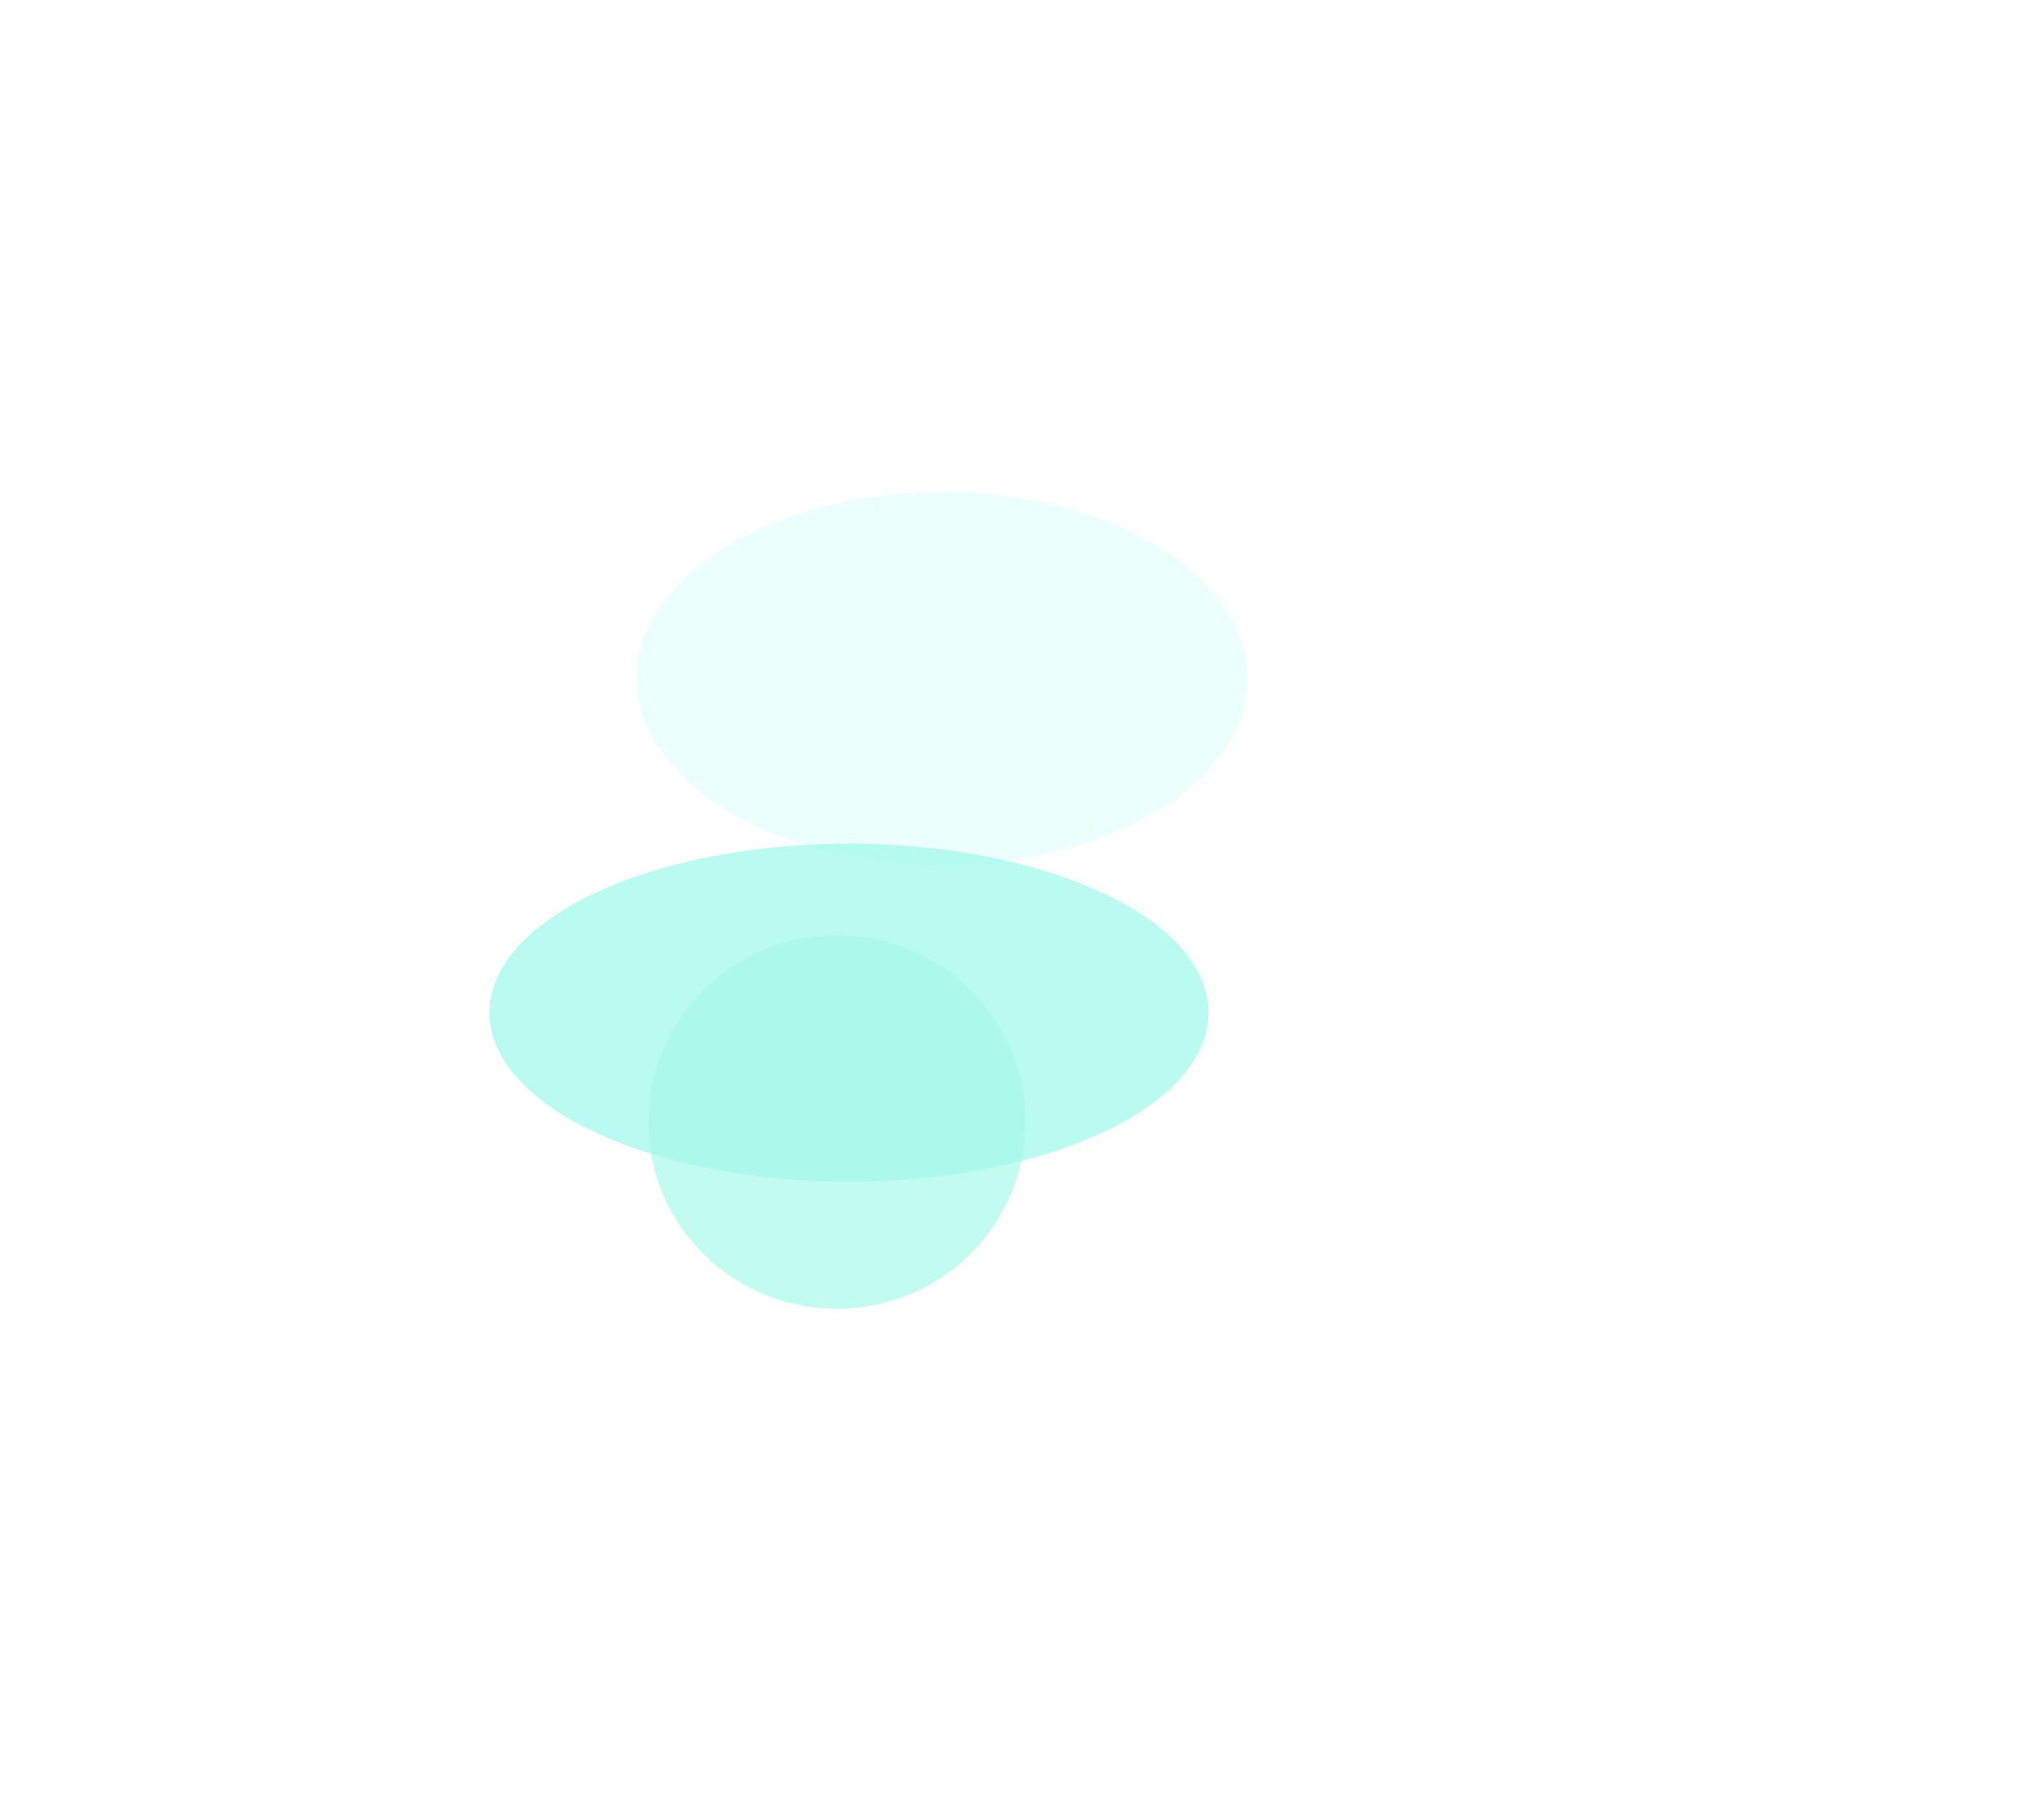 <svg width="485" height="427" viewBox="0 0 485 427" fill="none" xmlns="http://www.w3.org/2000/svg">
<g opacity="0.85">
<g opacity="0.6">
<g opacity="0.7" filter="url(#filter0_f_4414_24302)">
<ellipse cx="223.539" cy="160.938" rx="72.511" ry="44.229" fill="#C8FFF2"/>
</g>
<g opacity="0.7" filter="url(#filter1_f_4414_24302)">
<ellipse cx="198.585" cy="266.154" rx="44.772" ry="44.32" fill="#53F5D9"/>
</g>
<g opacity="0.8" filter="url(#filter2_f_4414_24302)">
<ellipse cx="201.449" cy="240.228" rx="85.323" ry="40.099" fill="#53F5D9"/>
</g>
</g>
</g>
<defs>
<filter id="filter0_f_4414_24302" x="34.951" y="0.633" width="377.175" height="320.609" filterUnits="userSpaceOnUse" color-interpolation-filters="sRGB">
<feFlood flood-opacity="0" result="BackgroundImageFix"/>
<feBlend mode="normal" in="SourceGraphic" in2="BackgroundImageFix" result="shape"/>
<feGaussianBlur stdDeviation="58.038" result="effect1_foregroundBlur_4414_24302"/>
</filter>
<filter id="filter1_f_4414_24302" x="37.736" y="105.758" width="321.697" height="320.793" filterUnits="userSpaceOnUse" color-interpolation-filters="sRGB">
<feFlood flood-opacity="0" result="BackgroundImageFix"/>
<feBlend mode="normal" in="SourceGraphic" in2="BackgroundImageFix" result="shape"/>
<feGaussianBlur stdDeviation="58.038" result="effect1_foregroundBlur_4414_24302"/>
</filter>
<filter id="filter2_f_4414_24302" x="0.049" y="84.053" width="402.8" height="312.35" filterUnits="userSpaceOnUse" color-interpolation-filters="sRGB">
<feFlood flood-opacity="0" result="BackgroundImageFix"/>
<feBlend mode="normal" in="SourceGraphic" in2="BackgroundImageFix" result="shape"/>
<feGaussianBlur stdDeviation="58.038" result="effect1_foregroundBlur_4414_24302"/>
</filter>
</defs>
</svg>
